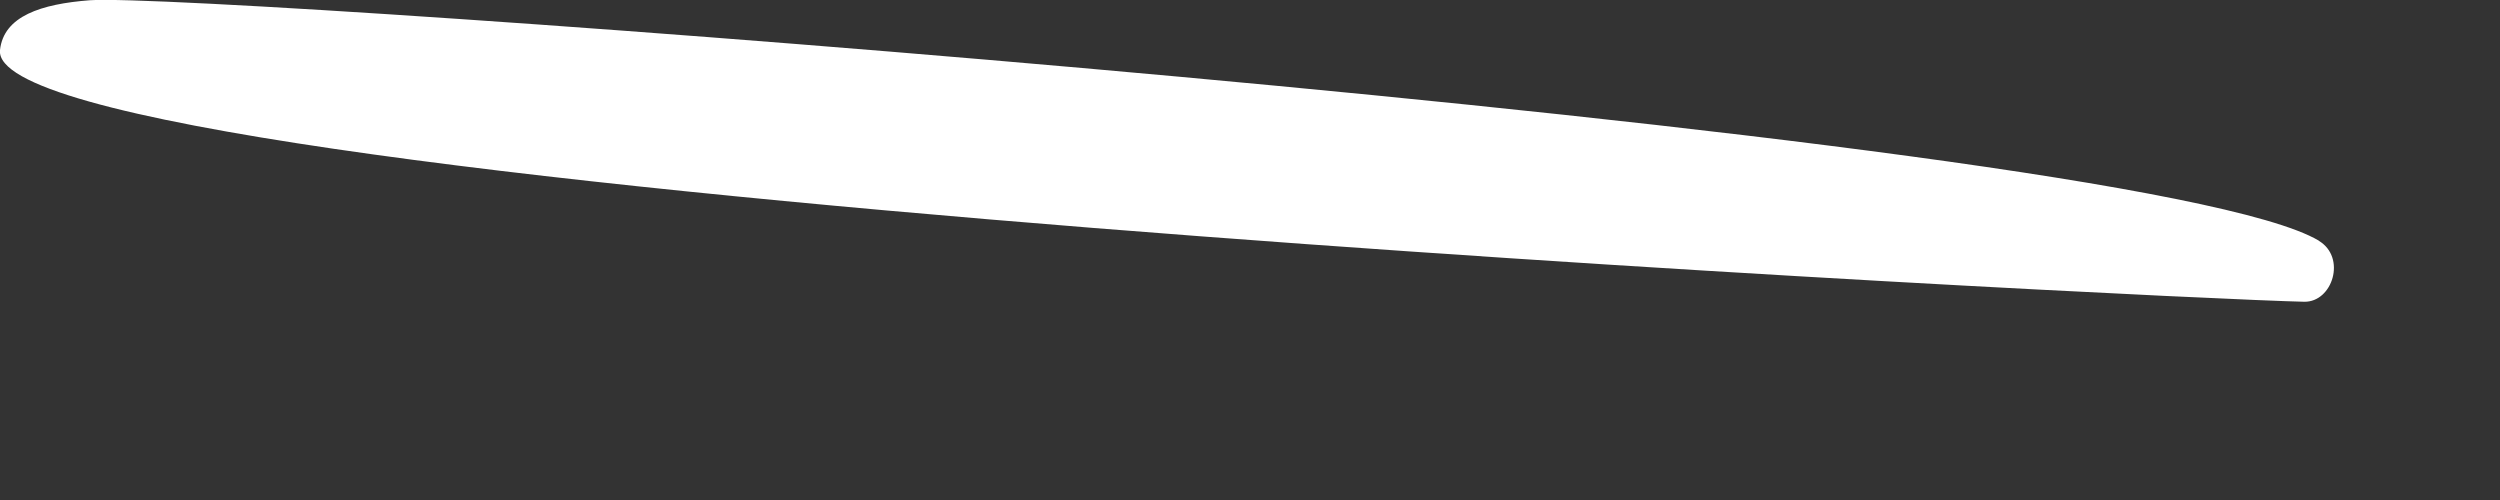 <?xml version="1.0" encoding="utf-8"?>
<svg xmlns="http://www.w3.org/2000/svg" fill="none" height="100%" overflow="visible" preserveAspectRatio="none" style="display: block;" viewBox="0 0 10 2" width="100%">
<rect x="0" y="0" width="10" height="2" fill="#333333" stroke="none"/>
<path d="M9.275 0.963C9.387 1.03 9.33 1.209 9.217 1.207C8.659 1.195 -0.062 0.768 0 0.2C0.015 0.064 0.165 0.016 0.359 0.001C0.818 -0.032 8.548 0.529 9.276 0.963H9.275Z" fill="white" id="vector_5"/>
</svg>